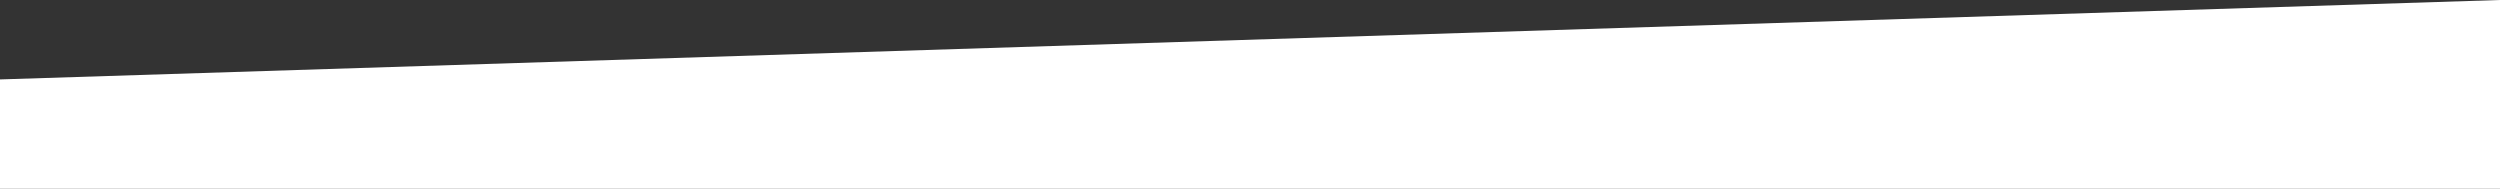 <?xml version="1.0" encoding="UTF-8"?> <svg xmlns="http://www.w3.org/2000/svg" width="1920" height="145" viewBox="0 0 1920 145" fill="none"><rect x="0" y="0" width="1920" height="145" fill="#333333" stroke="none"/><path d="M0 61L1920 0V1084C1920 1084 1335.04 1084 960 1084C584.959 1084 0 1084 0 1084V61Z" fill="white"></path></svg> 